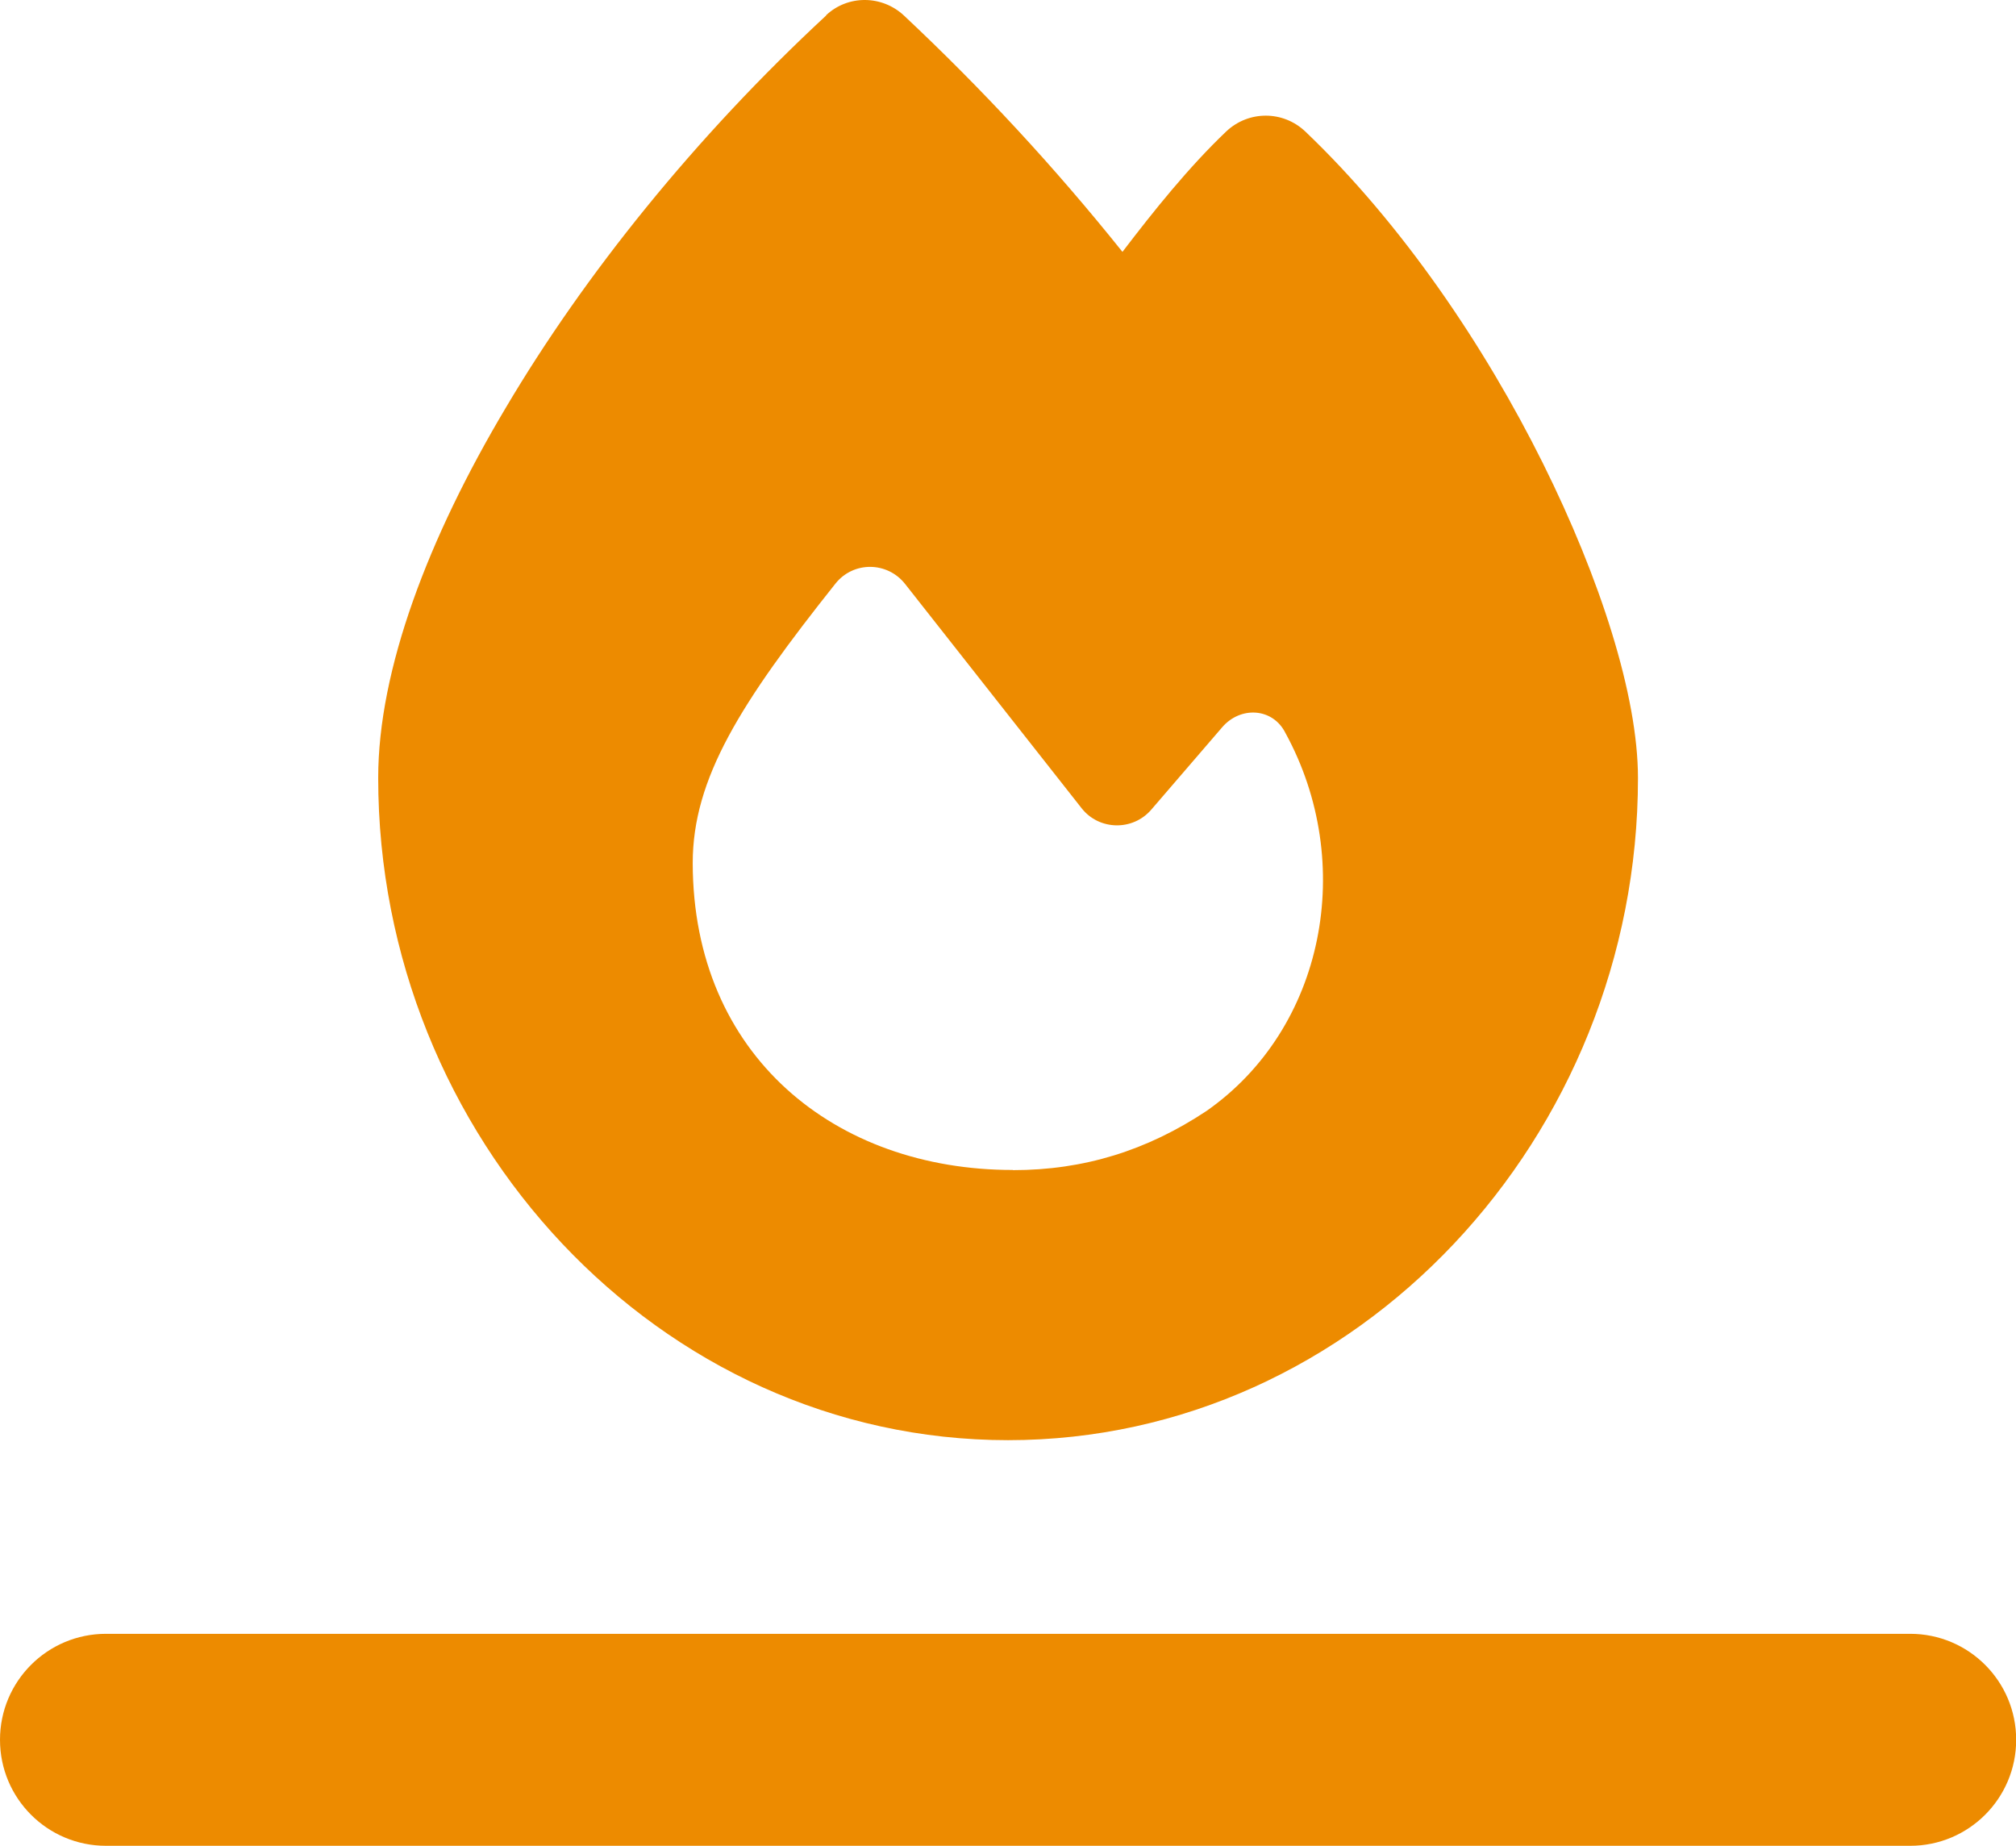 <?xml version="1.0" encoding="UTF-8"?>
<svg xmlns="http://www.w3.org/2000/svg" id="Layer_2" viewBox="0 0 117.75 107.8">
  <defs>
    <style>.cls-1{fill:#ed8b00;stroke-width:0px;}</style>
  </defs>
  <g id="Layer_1-2">
    <path class="cls-1" d="m48.25.89c1.28-1.2,3.27-1.18,4.55.02,4.53,4.25,8.79,8.84,12.76,13.8,1.81-2.37,3.86-4.94,6.08-7.05,1.3-1.21,3.3-1.21,4.6.02,5.68,5.42,10.5,12.58,13.88,19.38,3.33,6.7,5.55,13.55,5.55,18.38,0,20.96-16.39,38.67-36.79,38.67s-36.79-17.72-36.79-38.68c0-6.31,2.92-14.01,7.46-21.63,4.58-7.74,11.05-15.8,18.71-22.9Zm10.91,67.45c4.16,0,7.83-1.15,11.3-3.45,6.92-4.83,8.77-14.49,4.62-22.08-.74-1.48-2.63-1.58-3.7-.33l-4.14,4.81c-1.08,1.25-3.04,1.21-4.06-.08-2.71-3.45-7.56-9.61-10.32-13.11-1.04-1.31-3.01-1.33-4.06-.02-5.55,6.98-8.34,11.38-8.34,16.33.02,11.25,8.33,17.92,18.69,17.92Z"></path>
    <path class="cls-1" d="m111.56,107.8H6.19c-3.42,0-6.19-2.77-6.19-6.19s2.77-6.19,6.19-6.19h105.38c3.42,0,6.19,2.77,6.19,6.19s-2.77,6.19-6.19,6.19Z"></path>
  </g>
</svg>

